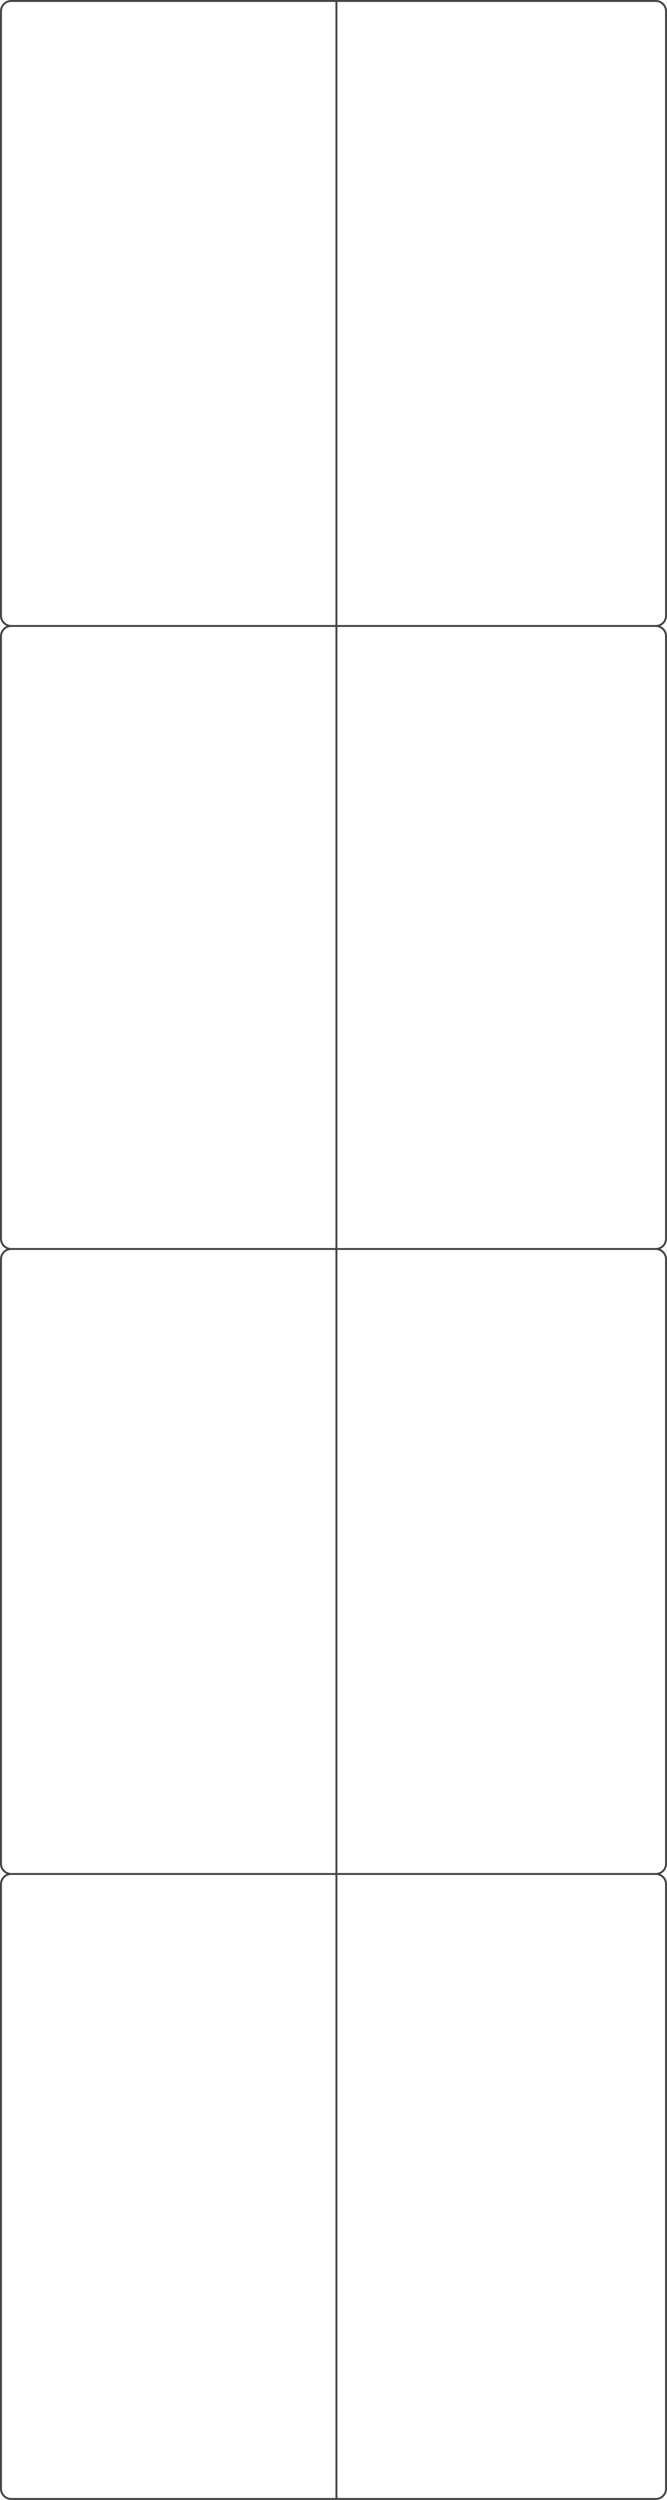 <?xml version="1.0" encoding="UTF-8"?> <svg xmlns="http://www.w3.org/2000/svg" width="342" height="1280" viewBox="0 0 342 1280" fill="none"><path fill-rule="evenodd" clip-rule="evenodd" d="M0 5.75V315.25C0 317.589 1.397 319.602 3.401 320.5C1.397 321.398 3.03691e-06 323.411 0 325.75V634.25C0 636.589 1.397 638.602 3.401 639.5C1.397 640.398 0 642.411 0 644.75V954.25C0 956.589 1.397 958.602 3.401 959.5C1.397 960.398 0 962.411 0 964.75V1274.25C0 1277.43 2.574 1280 5.75 1280H172H173H336.25C339.426 1280 342 1277.43 342 1274.25V964.75C342 962.411 340.603 960.398 338.599 959.5C340.603 958.602 342 956.589 342 954.25V644.75C342 642.411 340.603 640.398 338.599 639.5C340.603 638.602 342 636.589 342 634.25V325.75C342 323.411 340.603 321.398 338.599 320.5C340.603 319.602 342 317.589 342 315.25V5.75C342 2.574 339.426 0 336.25 0H173H172H5.75C2.574 0 0 2.574 0 5.75V5.75ZM5.75 639H172V321H5.75C3.127 321 1 323.127 1 325.75V634.25C1 636.873 3.127 639 5.75 639ZM172 320V1H5.75C3.127 1 1 3.127 1 5.75V315.25C1 317.873 3.127 320 5.75 320H172ZM5.75 640C3.127 640 1 642.127 1 644.75V954.25C1 956.873 3.127 959 5.75 959H172V640H5.75ZM172 960V1279H5.75C3.127 1279 1 1276.87 1 1274.25V964.75C1 962.127 3.127 960 5.75 960H172ZM173 1H336.25C338.873 1 341 3.127 341 5.75V315.25C341 317.873 338.873 320 336.25 320H173V1ZM173 640V959H336.25C338.873 959 341 956.873 341 954.25V644.75C341 642.127 338.873 640 336.25 640H173ZM336.25 639C338.873 639 341 636.873 341 634.25V325.75C341 323.127 338.873 321 336.25 321H173V639H336.25ZM173 960H336.25C338.873 960 341 962.127 341 964.75V1274.25C341 1276.87 338.873 1279 336.25 1279H173V960Z" fill="#454545"></path></svg> 